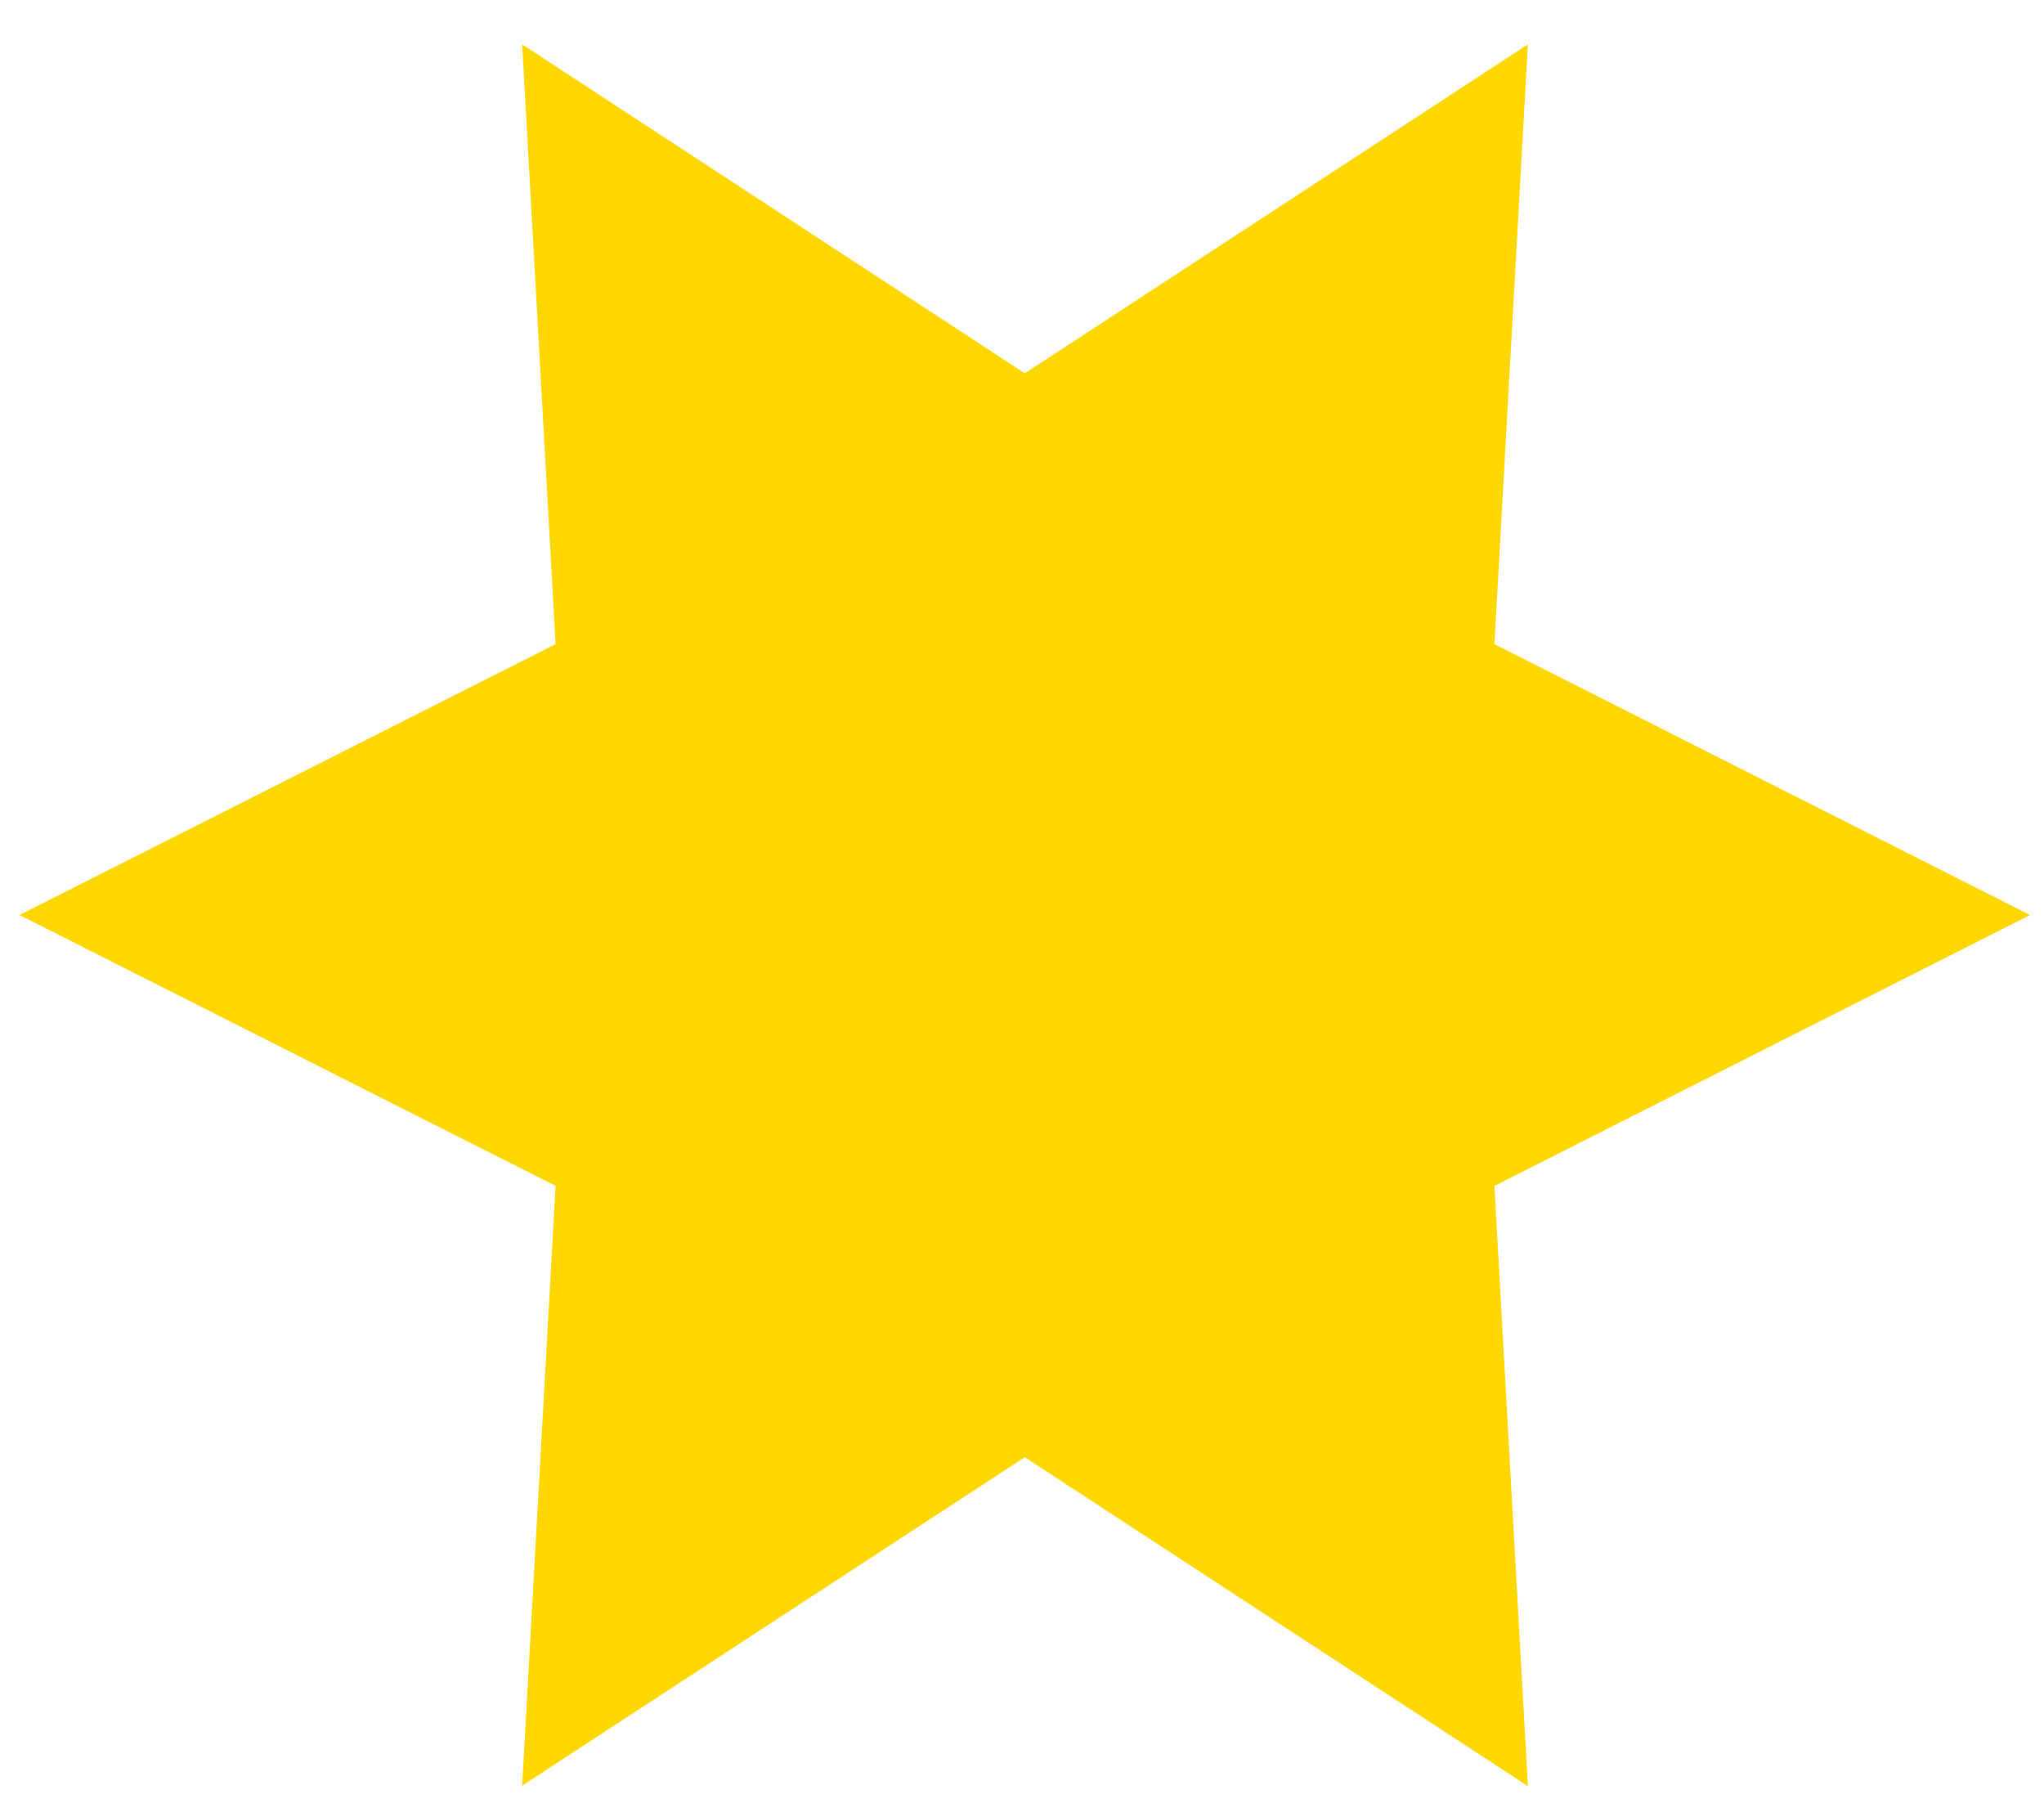 <?xml version="1.0" encoding="UTF-8"?> <svg xmlns="http://www.w3.org/2000/svg" width="44" height="39" viewBox="0 0 44 39" fill="none"><g clip-path="url(#clip0_819_530)"><path d="M43.7 19.695L32.17 25.525L32.89 38.445L22.06 31.365L11.24 38.435L11.96 25.525L0.42 19.695L11.96 13.865L11.24 0.955L22.06 8.035L32.89 0.955L32.17 13.865L43.7 19.695Z" fill="#FFD700"></path></g><defs><clipPath id="clip0_819_530"><rect width="43.28" height="37.49" fill="white" transform="translate(0.42 0.955)"></rect></clipPath></defs></svg> 
